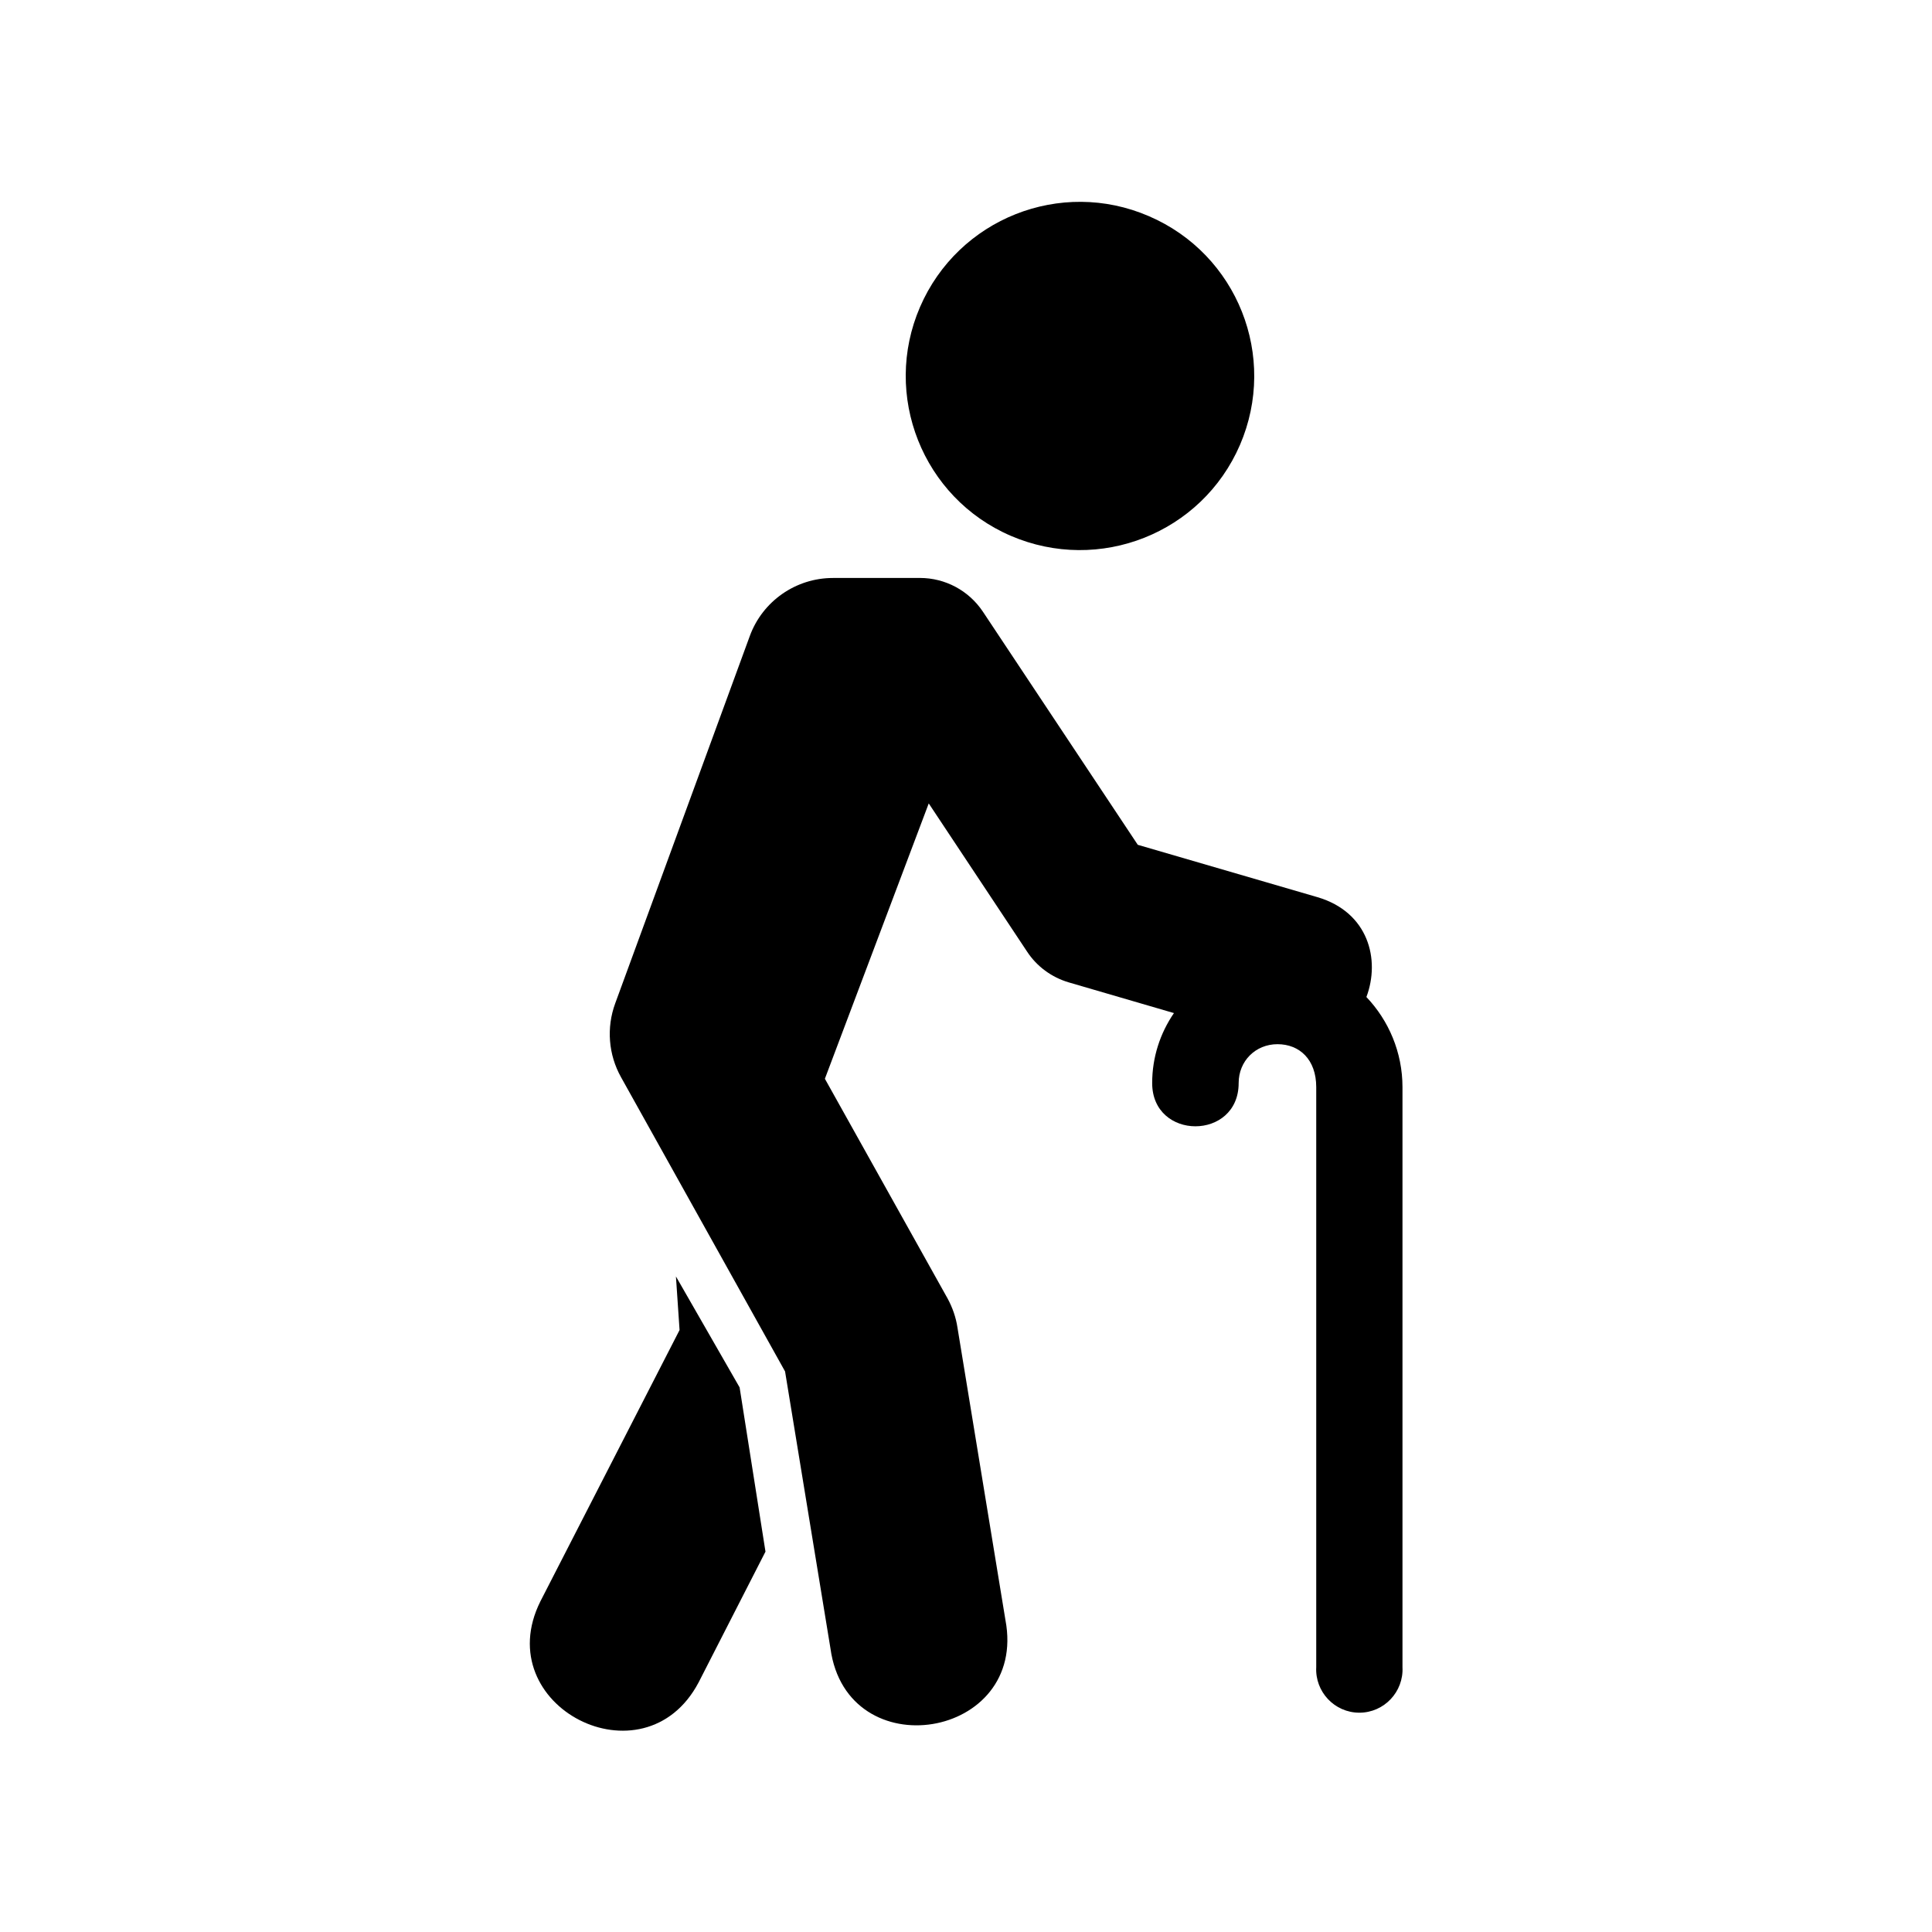 <?xml version="1.0" encoding="UTF-8"?>
<!-- Uploaded to: ICON Repo, www.svgrepo.com, Generator: ICON Repo Mixer Tools -->
<svg fill="#000000" width="800px" height="800px" version="1.1" viewBox="144 144 512 512" xmlns="http://www.w3.org/2000/svg">
 <g>
  <path d="m364.73 297.17c-9.824 0-18.629 6.144-22.012 15.348l-35.68 97.387c-2.367 6.438-1.801 13.59 1.539 19.559l43.473 77.98 12.035 73.438c4.379 31.867 52.363 23.988 46.363-7.578l-12.711-77.496c-0.402-2.68-1.309-5.277-2.598-7.664l-32.535-58.262 27.523-72.969 26.031 39.23c2.598 3.981 6.531 6.856 11.078 8.199l27.871 8.133c-3.637 5.312-5.769 11.688-5.769 18.547 0 15.277 22.918 15.277 22.918 0 0-5.84 4.469-10.301 10.293-10.301 5.805 0 10.266 4.023 10.266 11.379v153.71c-0.352 6.527 4.863 12.07 11.426 12.07s11.777-5.543 11.43-12.07v-153.71c0-9.238-3.672-17.699-9.562-23.879 3.727-9.914 0.555-22.508-13.004-26.473l-47.582-13.867-41.055-61.797c-3.727-5.574-9.965-8.922-16.676-8.922h-23.062z" fill-rule="evenodd"/>
  <path d="m472.6 261.92c-10.117 23.41-37.289 34.16-60.73 24.078-23.383-10.082-34.148-37.281-24.055-60.637 10.121-23.422 37.289-34.18 60.641-24.082 23.48 10.086 34.234 37.219 24.145 60.641z" fill-rule="evenodd"/>
  <path d="m323.13 482.27 0.961 14.203-36.879 71.898c-13.855 27.781 27.426 48.914 41.922 21.496l17.727-34.668-6.856-43.523z"/>
 </g>
</svg>